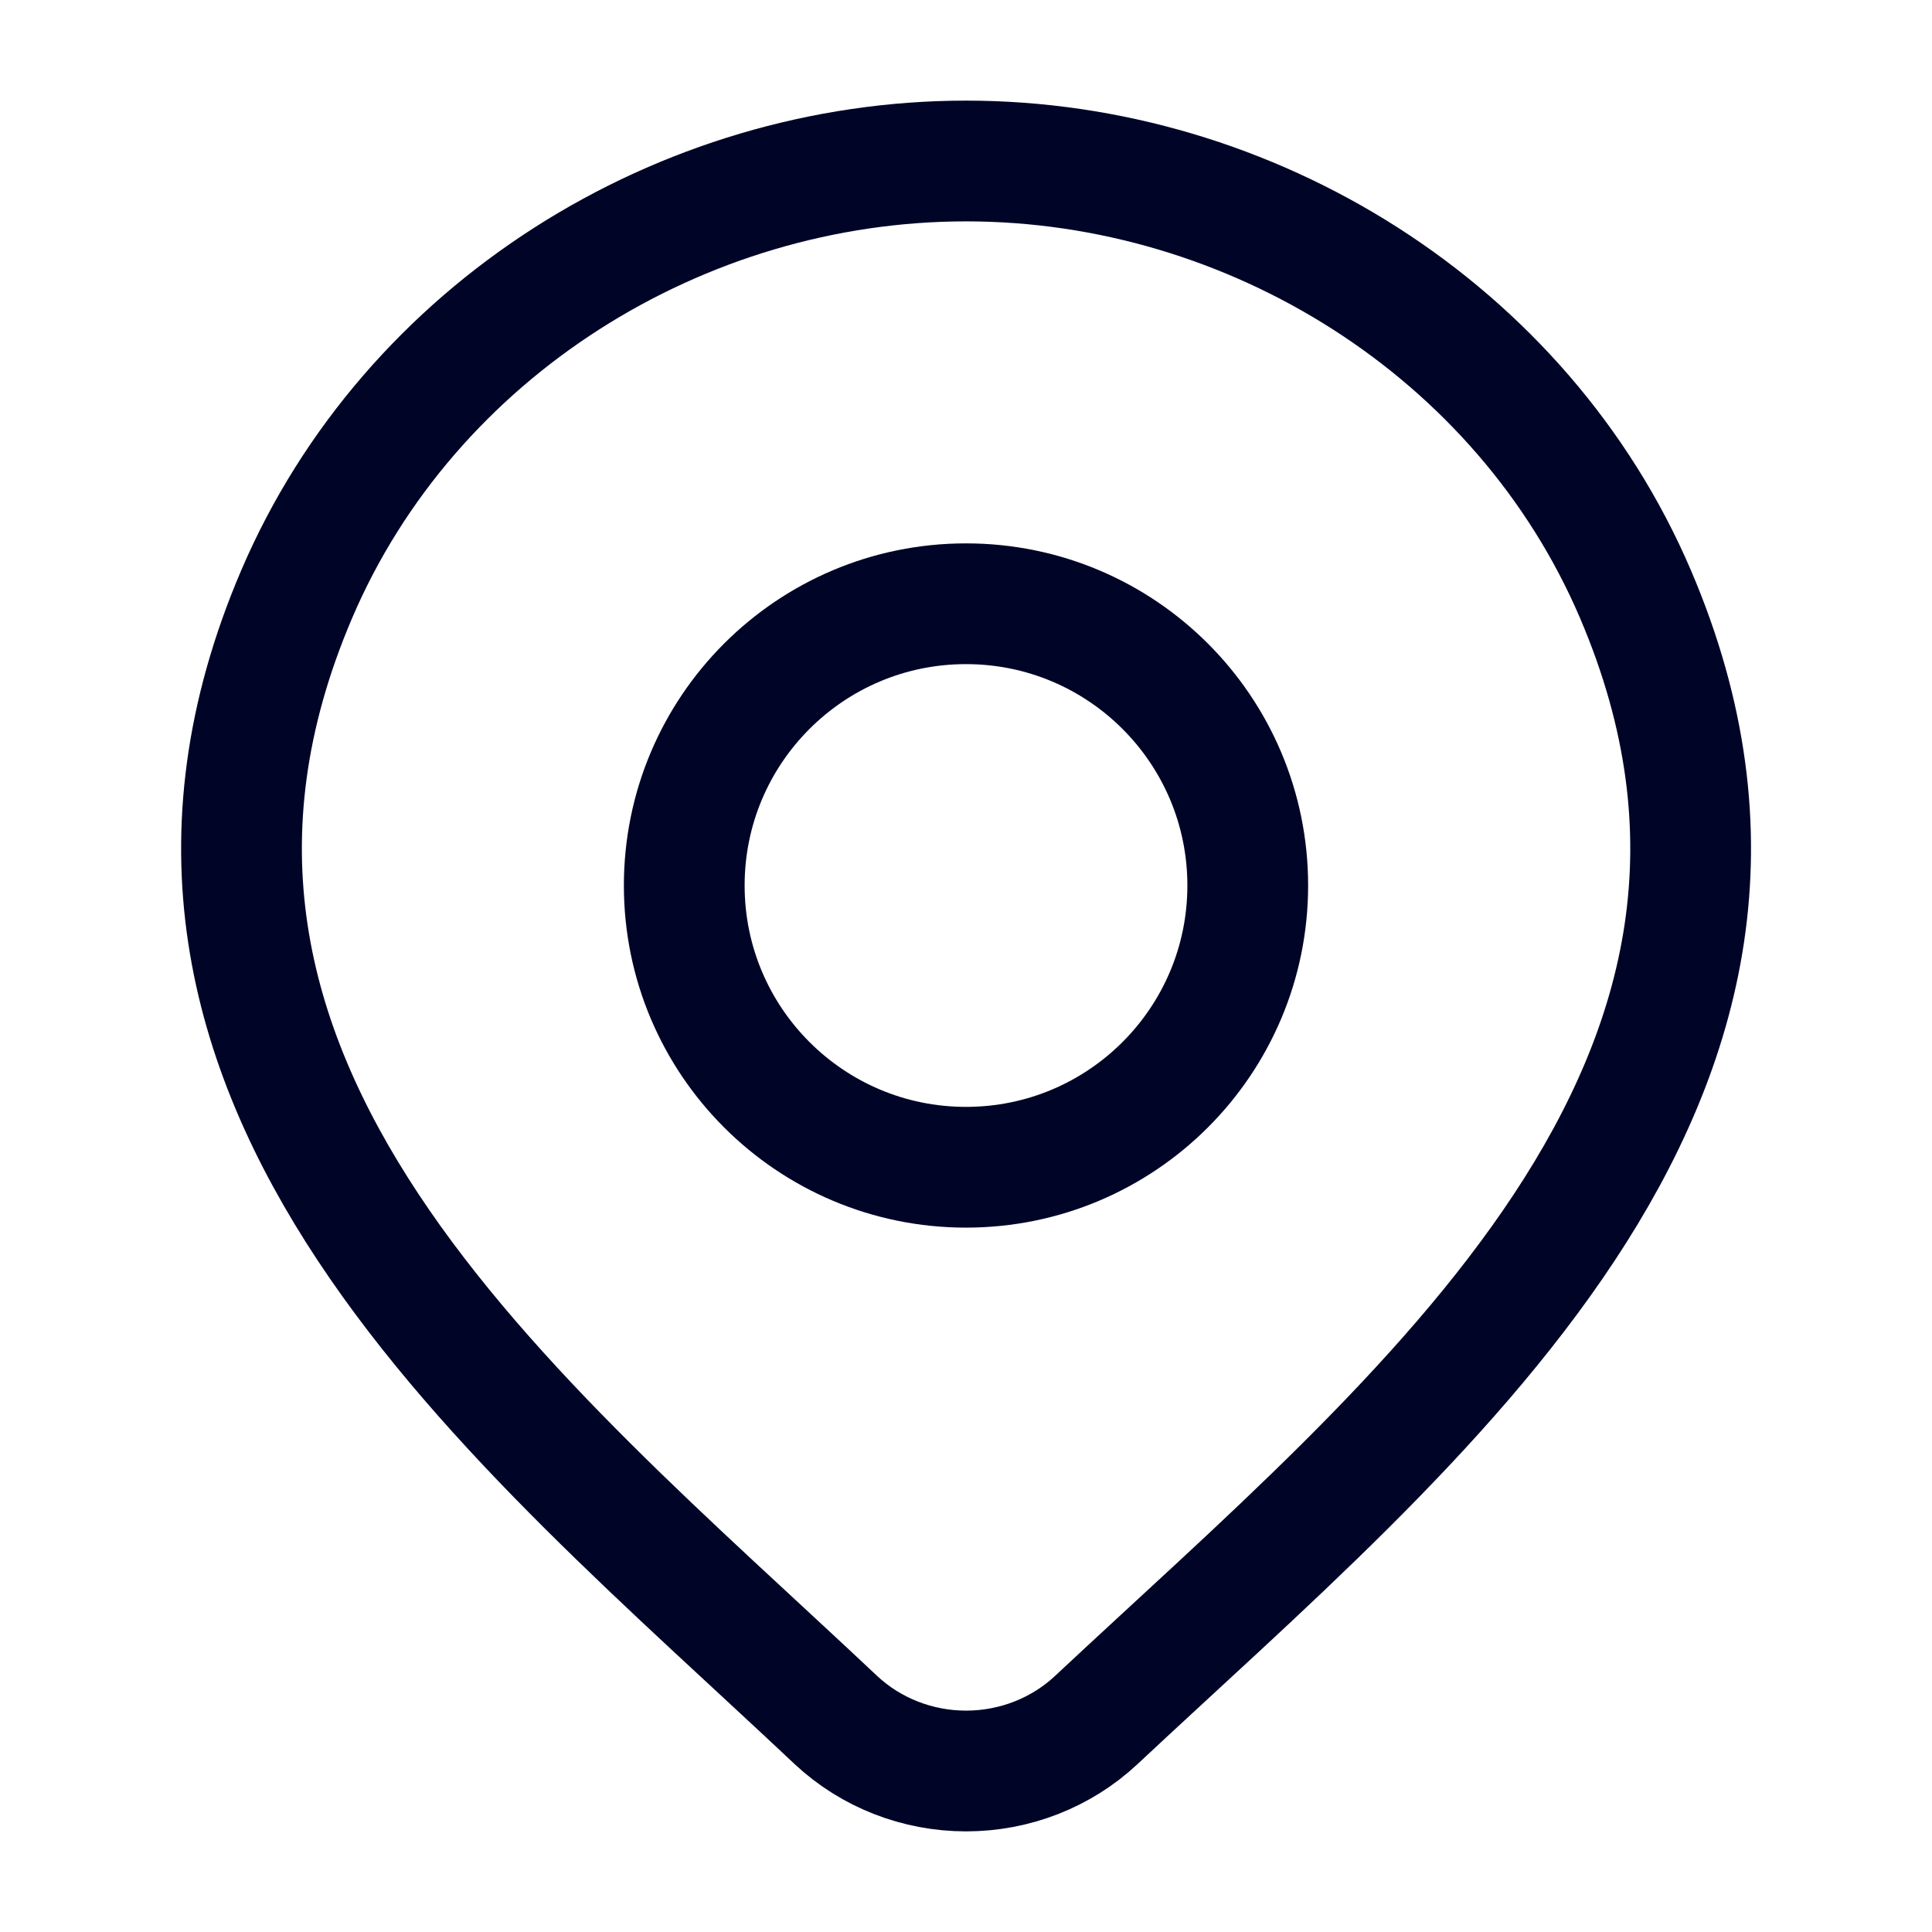<svg xmlns="http://www.w3.org/2000/svg" viewBox="0 0 24 24" width="24" height="24" color="#000527" fill="none">
    <path d="M13.618 21.367C13.184 21.773 12.604 22 12.001 22C11.398 22 10.818 21.773 10.384 21.367C6.413 17.626 1.091 13.447 3.686 7.38C5.09 4.099 8.458 2 12.001 2C15.544 2 18.913 4.099 20.316 7.38C22.908 13.439 17.599 17.639 13.618 21.367Z" stroke="currentColor" stroke-width="1.5" />
    <path d="M15.5 11C15.5 12.933 13.933 14.5 12 14.5C10.067 14.5 8.5 12.933 8.5 11C8.5 9.067 10.067 7.5 12 7.5C13.933 7.5 15.5 9.067 15.5 11Z" stroke="currentColor" stroke-width="1.5" />
</svg>